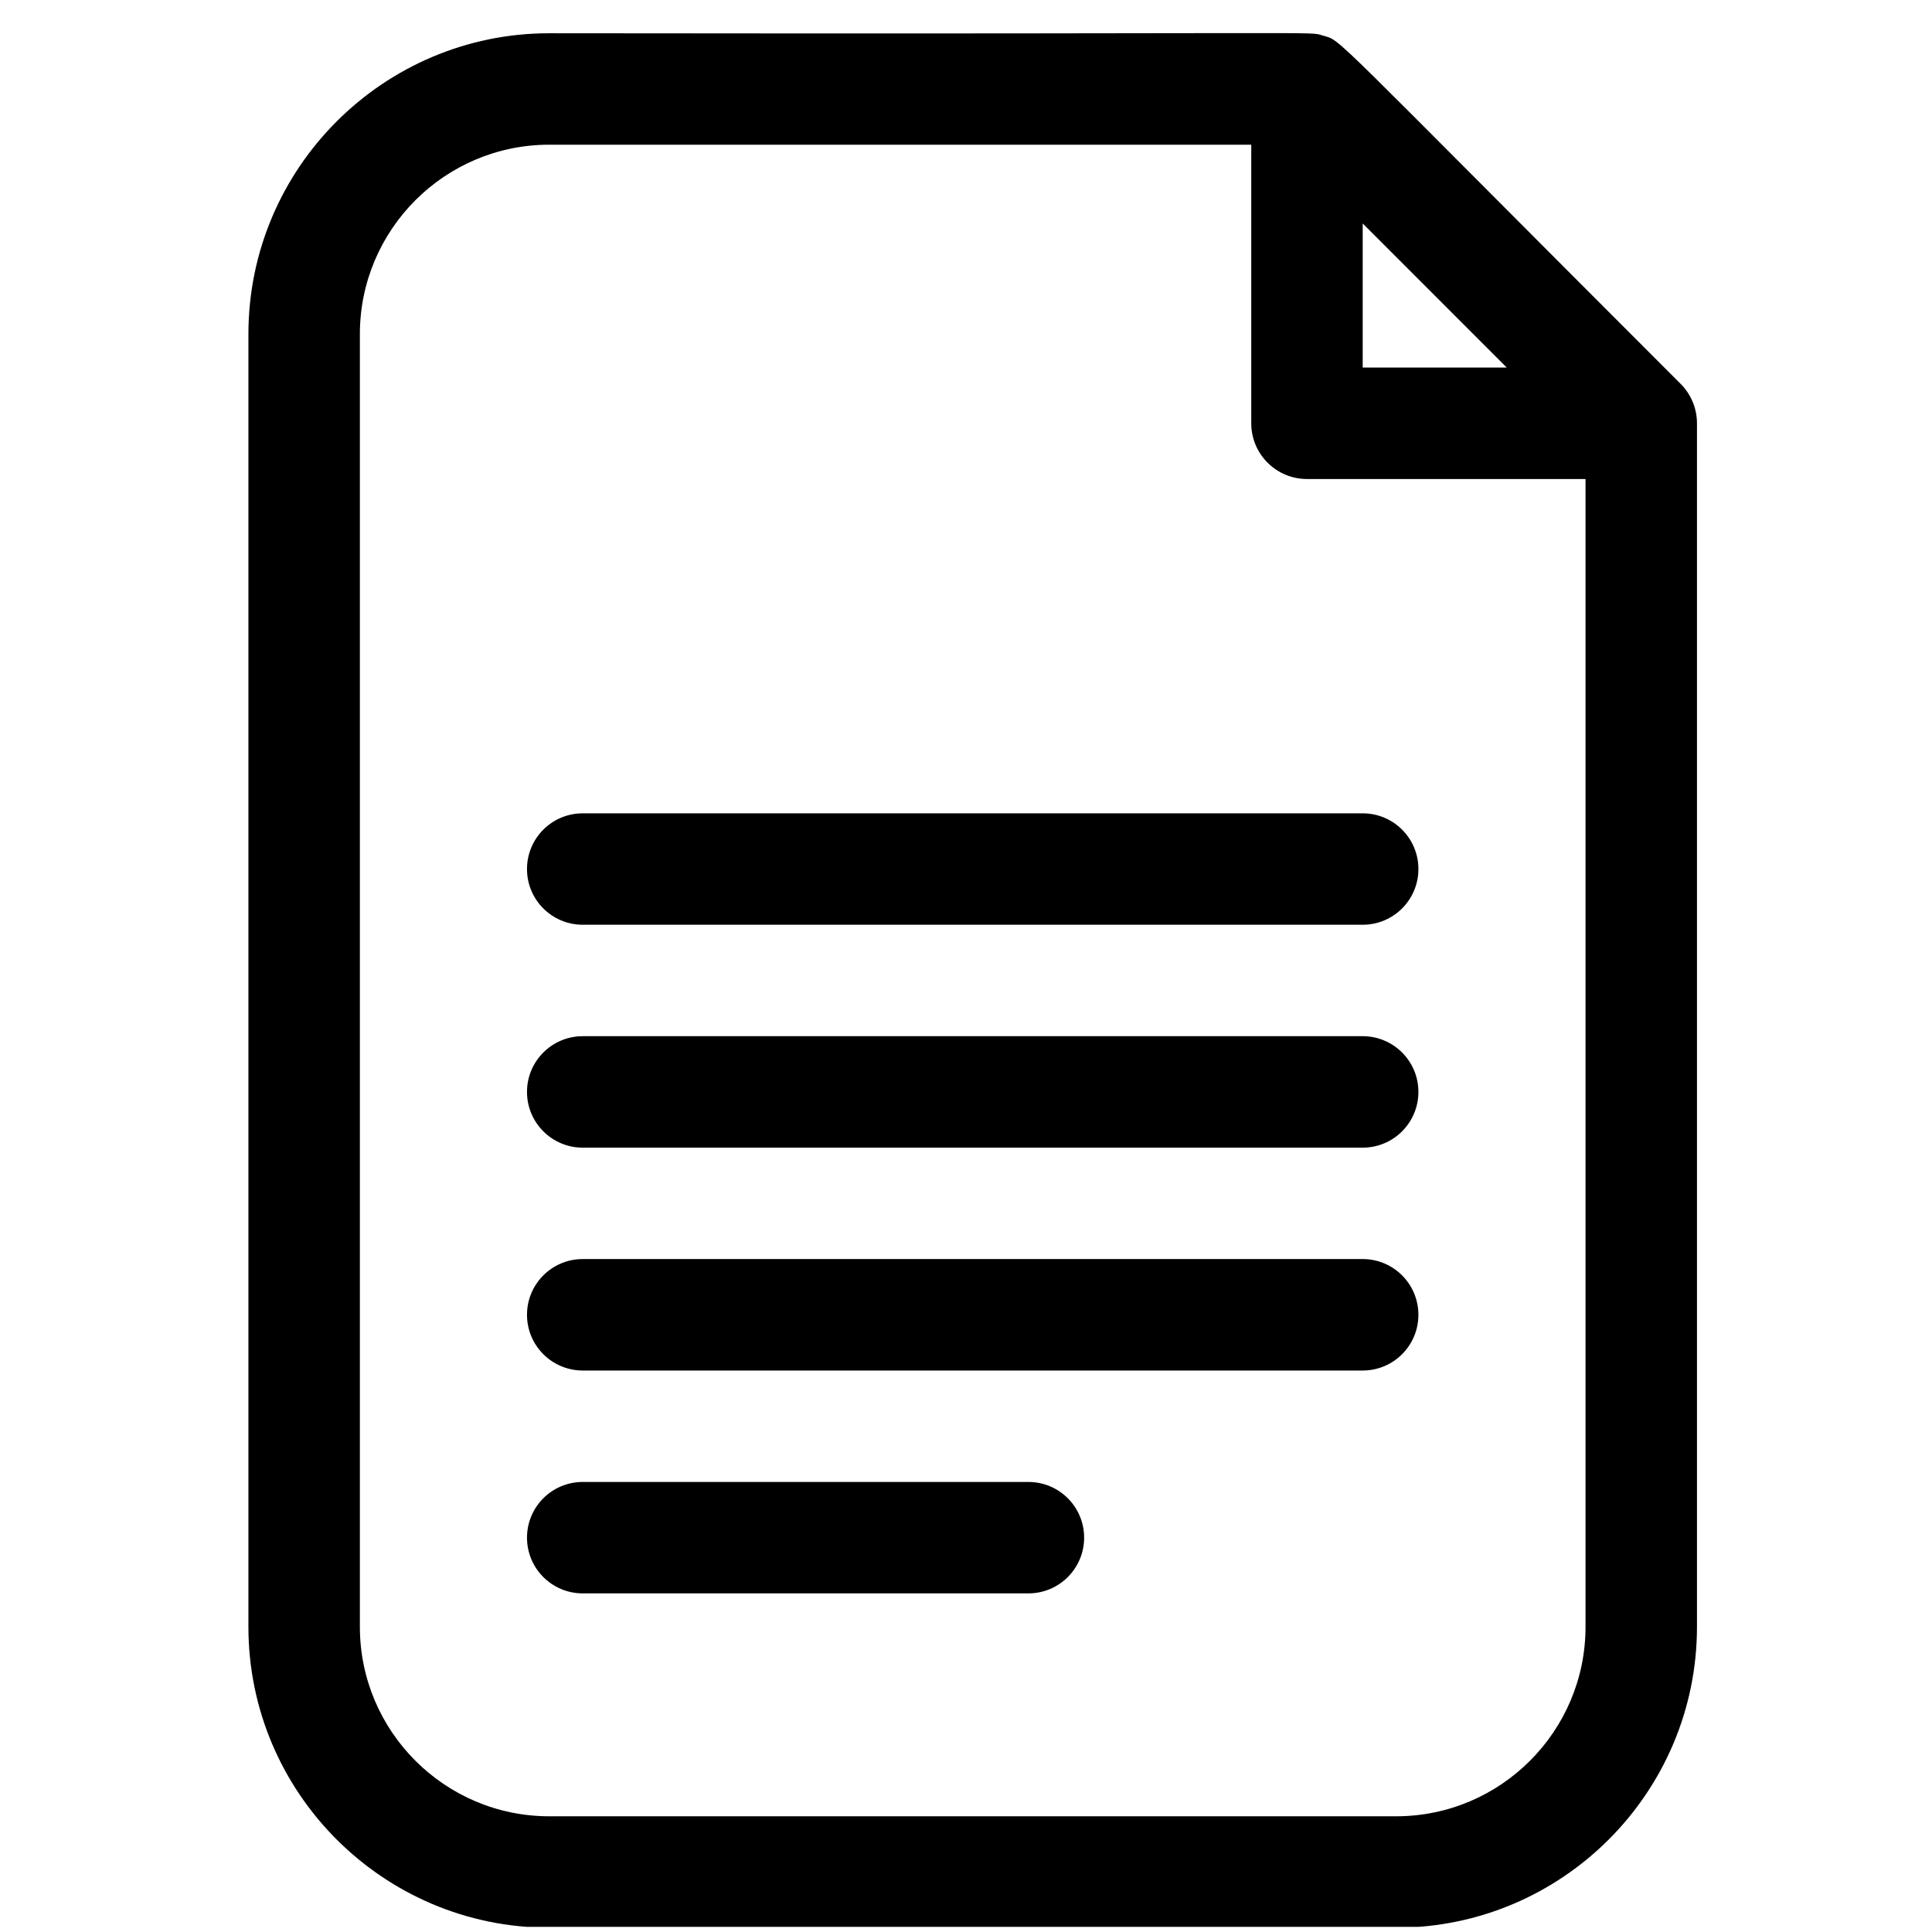 <svg xmlns="http://www.w3.org/2000/svg" xmlns:xlink="http://www.w3.org/1999/xlink" width="250" zoomAndPan="magnify" viewBox="0 0 187.5 187.5" height="250" preserveAspectRatio="xMidYMid meet" version="1.0"><defs><clipPath id="58eda037c5"><path d="M 24.09 3 L 164.715 3 L 164.715 187 L 24.09 187 Z M 24.09 3 " clip-rule="nonzero"/></clipPath></defs><g clip-path="url(#58eda037c5)"><path fill="#000000" d="M 163.105 37.254 C 128.164 2.32 130.281 4.008 128.359 3.445 C 126.898 3.02 131.133 3.324 53.305 3.227 C 37.207 3.227 24.109 16.324 24.109 32.422 L 24.109 157.887 C 24.109 173.984 37.207 187.082 53.305 187.082 L 135.496 187.082 C 151.594 187.082 164.691 173.984 164.691 157.887 L 164.691 41.078 C 164.691 39.602 164.09 38.238 163.105 37.254 Z M 132.25 21.688 L 146.23 35.672 L 132.25 35.672 Z M 135.5 176.27 L 53.305 176.27 C 43.168 176.27 34.926 168.023 34.926 157.887 L 34.926 32.422 C 34.926 22.289 43.168 14.043 53.305 14.043 L 121.434 14.043 L 121.434 41.078 C 121.434 44.066 123.855 46.488 126.844 46.488 L 153.875 46.488 L 153.875 157.887 C 153.875 168.023 145.633 176.27 135.5 176.27 Z M 135.5 176.27 " fill-opacity="1" fill-rule="nonzero"/></g><path fill="#000000" d="M 99.809 143.824 L 56.551 143.824 C 53.566 143.824 51.145 146.242 51.145 149.23 C 51.145 152.215 53.566 154.637 56.551 154.637 L 99.809 154.637 C 102.793 154.637 105.215 152.215 105.215 149.23 C 105.215 146.242 102.793 143.824 99.809 143.824 Z M 99.809 143.824 " fill-opacity="1" fill-rule="nonzero"/><path fill="#000000" d="M 132.25 122.191 L 56.551 122.191 C 53.566 122.191 51.145 124.613 51.145 127.602 C 51.145 130.586 53.566 133.008 56.551 133.008 L 132.25 133.008 C 135.234 133.008 137.656 130.586 137.656 127.602 C 137.656 124.613 135.234 122.191 132.25 122.191 Z M 132.25 122.191 " fill-opacity="1" fill-rule="nonzero"/><path fill="#000000" d="M 132.25 100.562 L 56.551 100.562 C 53.566 100.562 51.145 102.984 51.145 105.969 C 51.145 108.957 53.566 111.379 56.551 111.379 L 132.25 111.379 C 135.234 111.379 137.656 108.957 137.656 105.969 C 137.656 102.984 135.234 100.562 132.25 100.562 Z M 132.25 100.562 " fill-opacity="1" fill-rule="nonzero"/><path fill="#000000" d="M 132.25 78.934 L 56.551 78.934 C 53.566 78.934 51.145 81.352 51.145 84.34 C 51.145 87.328 53.566 89.746 56.551 89.746 L 132.25 89.746 C 135.234 89.746 137.656 87.328 137.656 84.34 C 137.656 81.352 135.234 78.934 132.25 78.934 Z M 132.25 78.934 " fill-opacity="1" fill-rule="nonzero"/></svg>